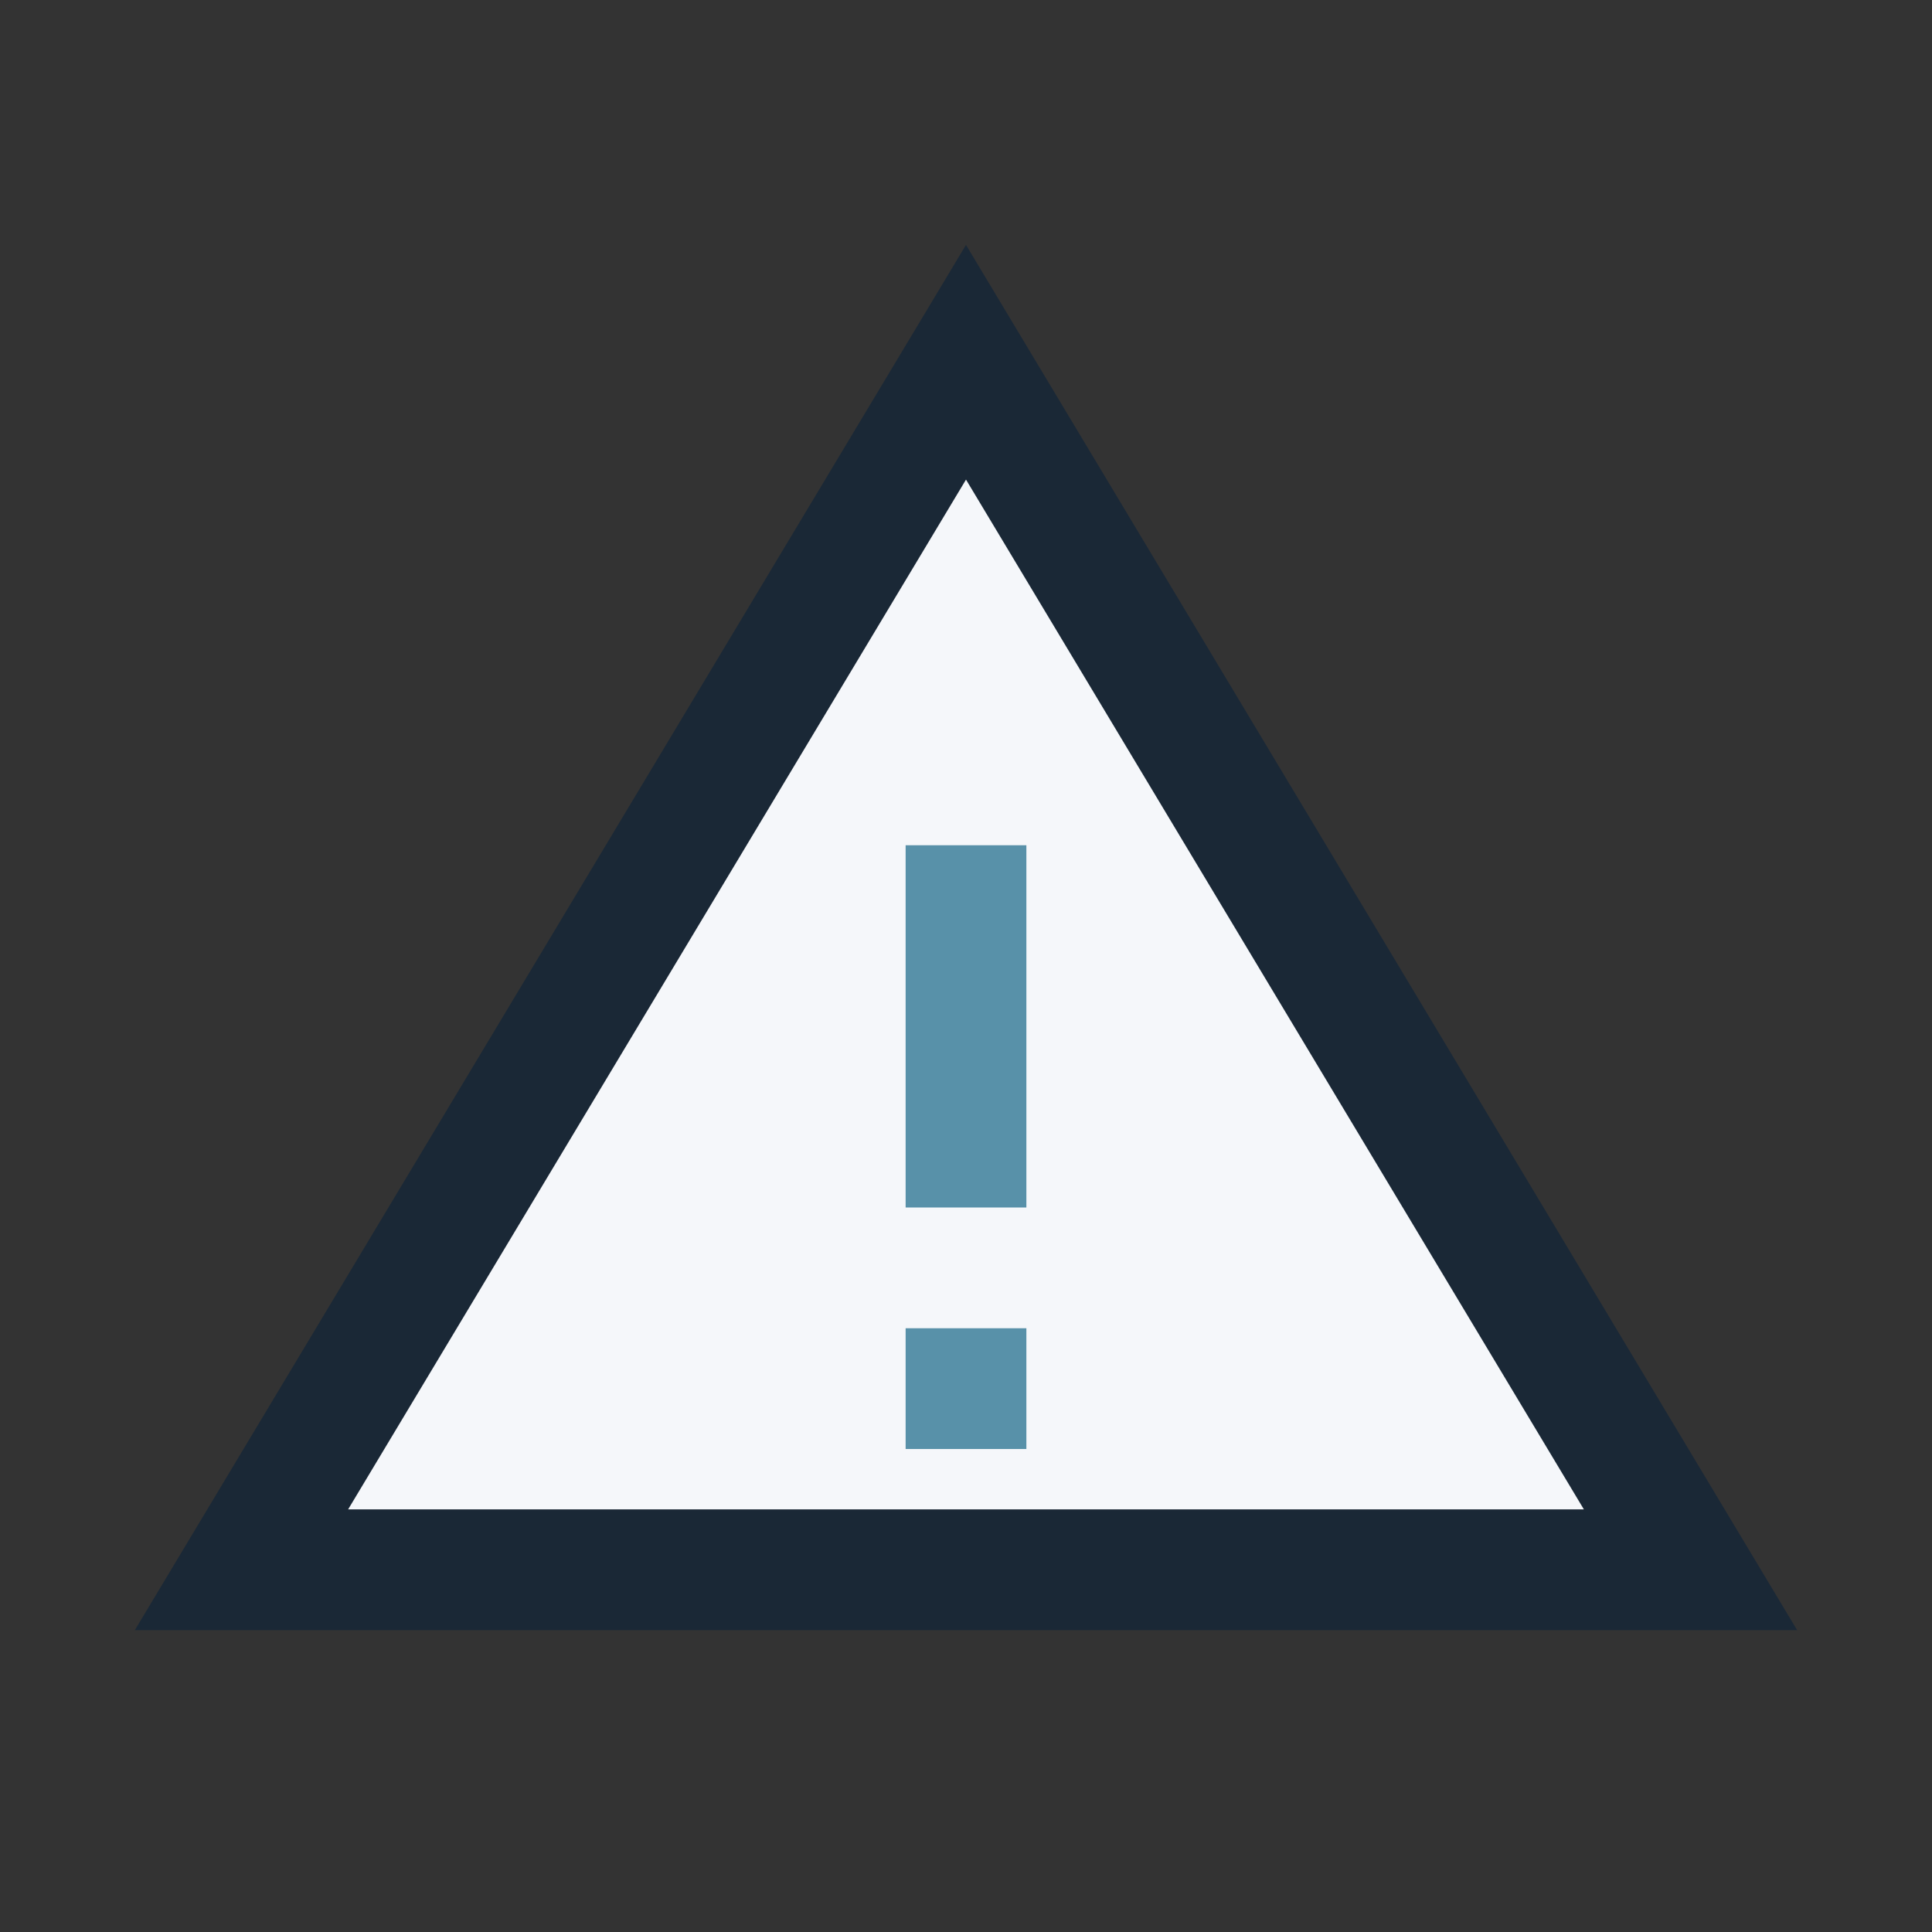 <?xml version="1.0" encoding="UTF-8"?>
<svg xmlns="http://www.w3.org/2000/svg" width="32" height="32" viewBox="0 0 32 32"><rect x="0" y="0" width="32" height="32" fill="#333333" stroke="none"/><polygon points="16,6 28,26 4,26" fill="#F5F7FA" stroke="#1A2836" stroke-width="2"/><rect x="15" y="14" width="2" height="6" fill="#5891A9"/><rect x="15" y="22" width="2" height="2" fill="#5891A9"/></svg>